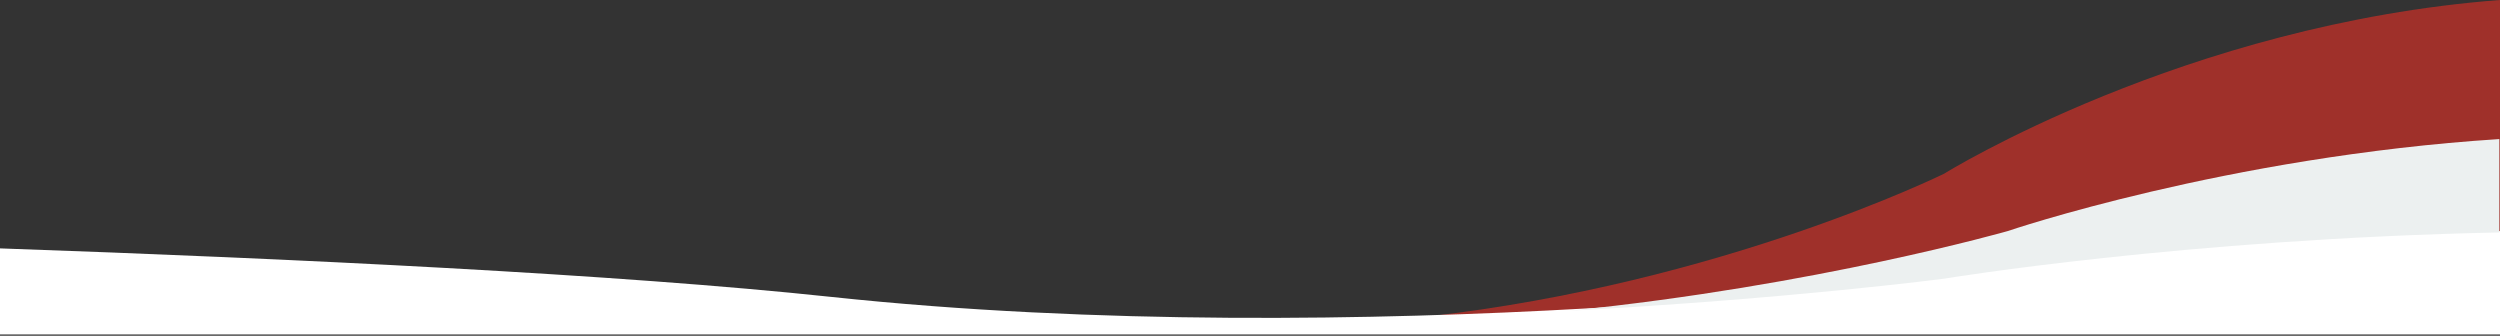 <svg xmlns="http://www.w3.org/2000/svg" width="1921" height="258" viewBox="0 0 1921 258">
  <rect x="0" y="0" width="1921" height="258" fill="#333333" stroke="none"/>
  <g id="Group_10646" data-name="Group 10646" transform="translate(0 -437)">
    <g id="pbna-webvector-waves_header-rood" transform="translate(1 437)">
      <rect id="Rectangle_4516" data-name="Rectangle 4516" width="1920" height="245" fill="none"/>
      <path id="Path_107" data-name="Path 107" d="M1920,245V0c-242.25,18.47-427.15,133.47-427.15,133.47s-170.66,84.33-397.69,109.79V245Z" fill="#e83026" opacity="0.6"/>
    </g>
    <g id="pbna-webvector-waves_header-grijs-wit" transform="translate(1 450)">
      <rect id="Rectangle_4515" data-name="Rectangle 4515" width="1920" height="245" fill="none"/>
      <path id="Path_105" data-name="Path 105" d="M1921,165.6c-242.376,4.923-427.373,35.549-427.373,35.549s-445.972,58.671-855.255,15C475.638,198.777,226.248,186.821,0,178.9v66.144H1921Z" transform="translate(-1 -1.041)" fill="#fff"/>
      <path id="Path_106" data-name="Path 106" d="M1492.85,201.13s184.65-30.57,426.65-35.52V93.86c-209.76,13.48-377.77,70.7-377.77,70.7s-147.21,42.04-336.39,61.19C1375.21,216.61,1492.85,201.13,1492.85,201.13Z" fill="#ecf0f0"/>
    </g>
  </g>
</svg>
